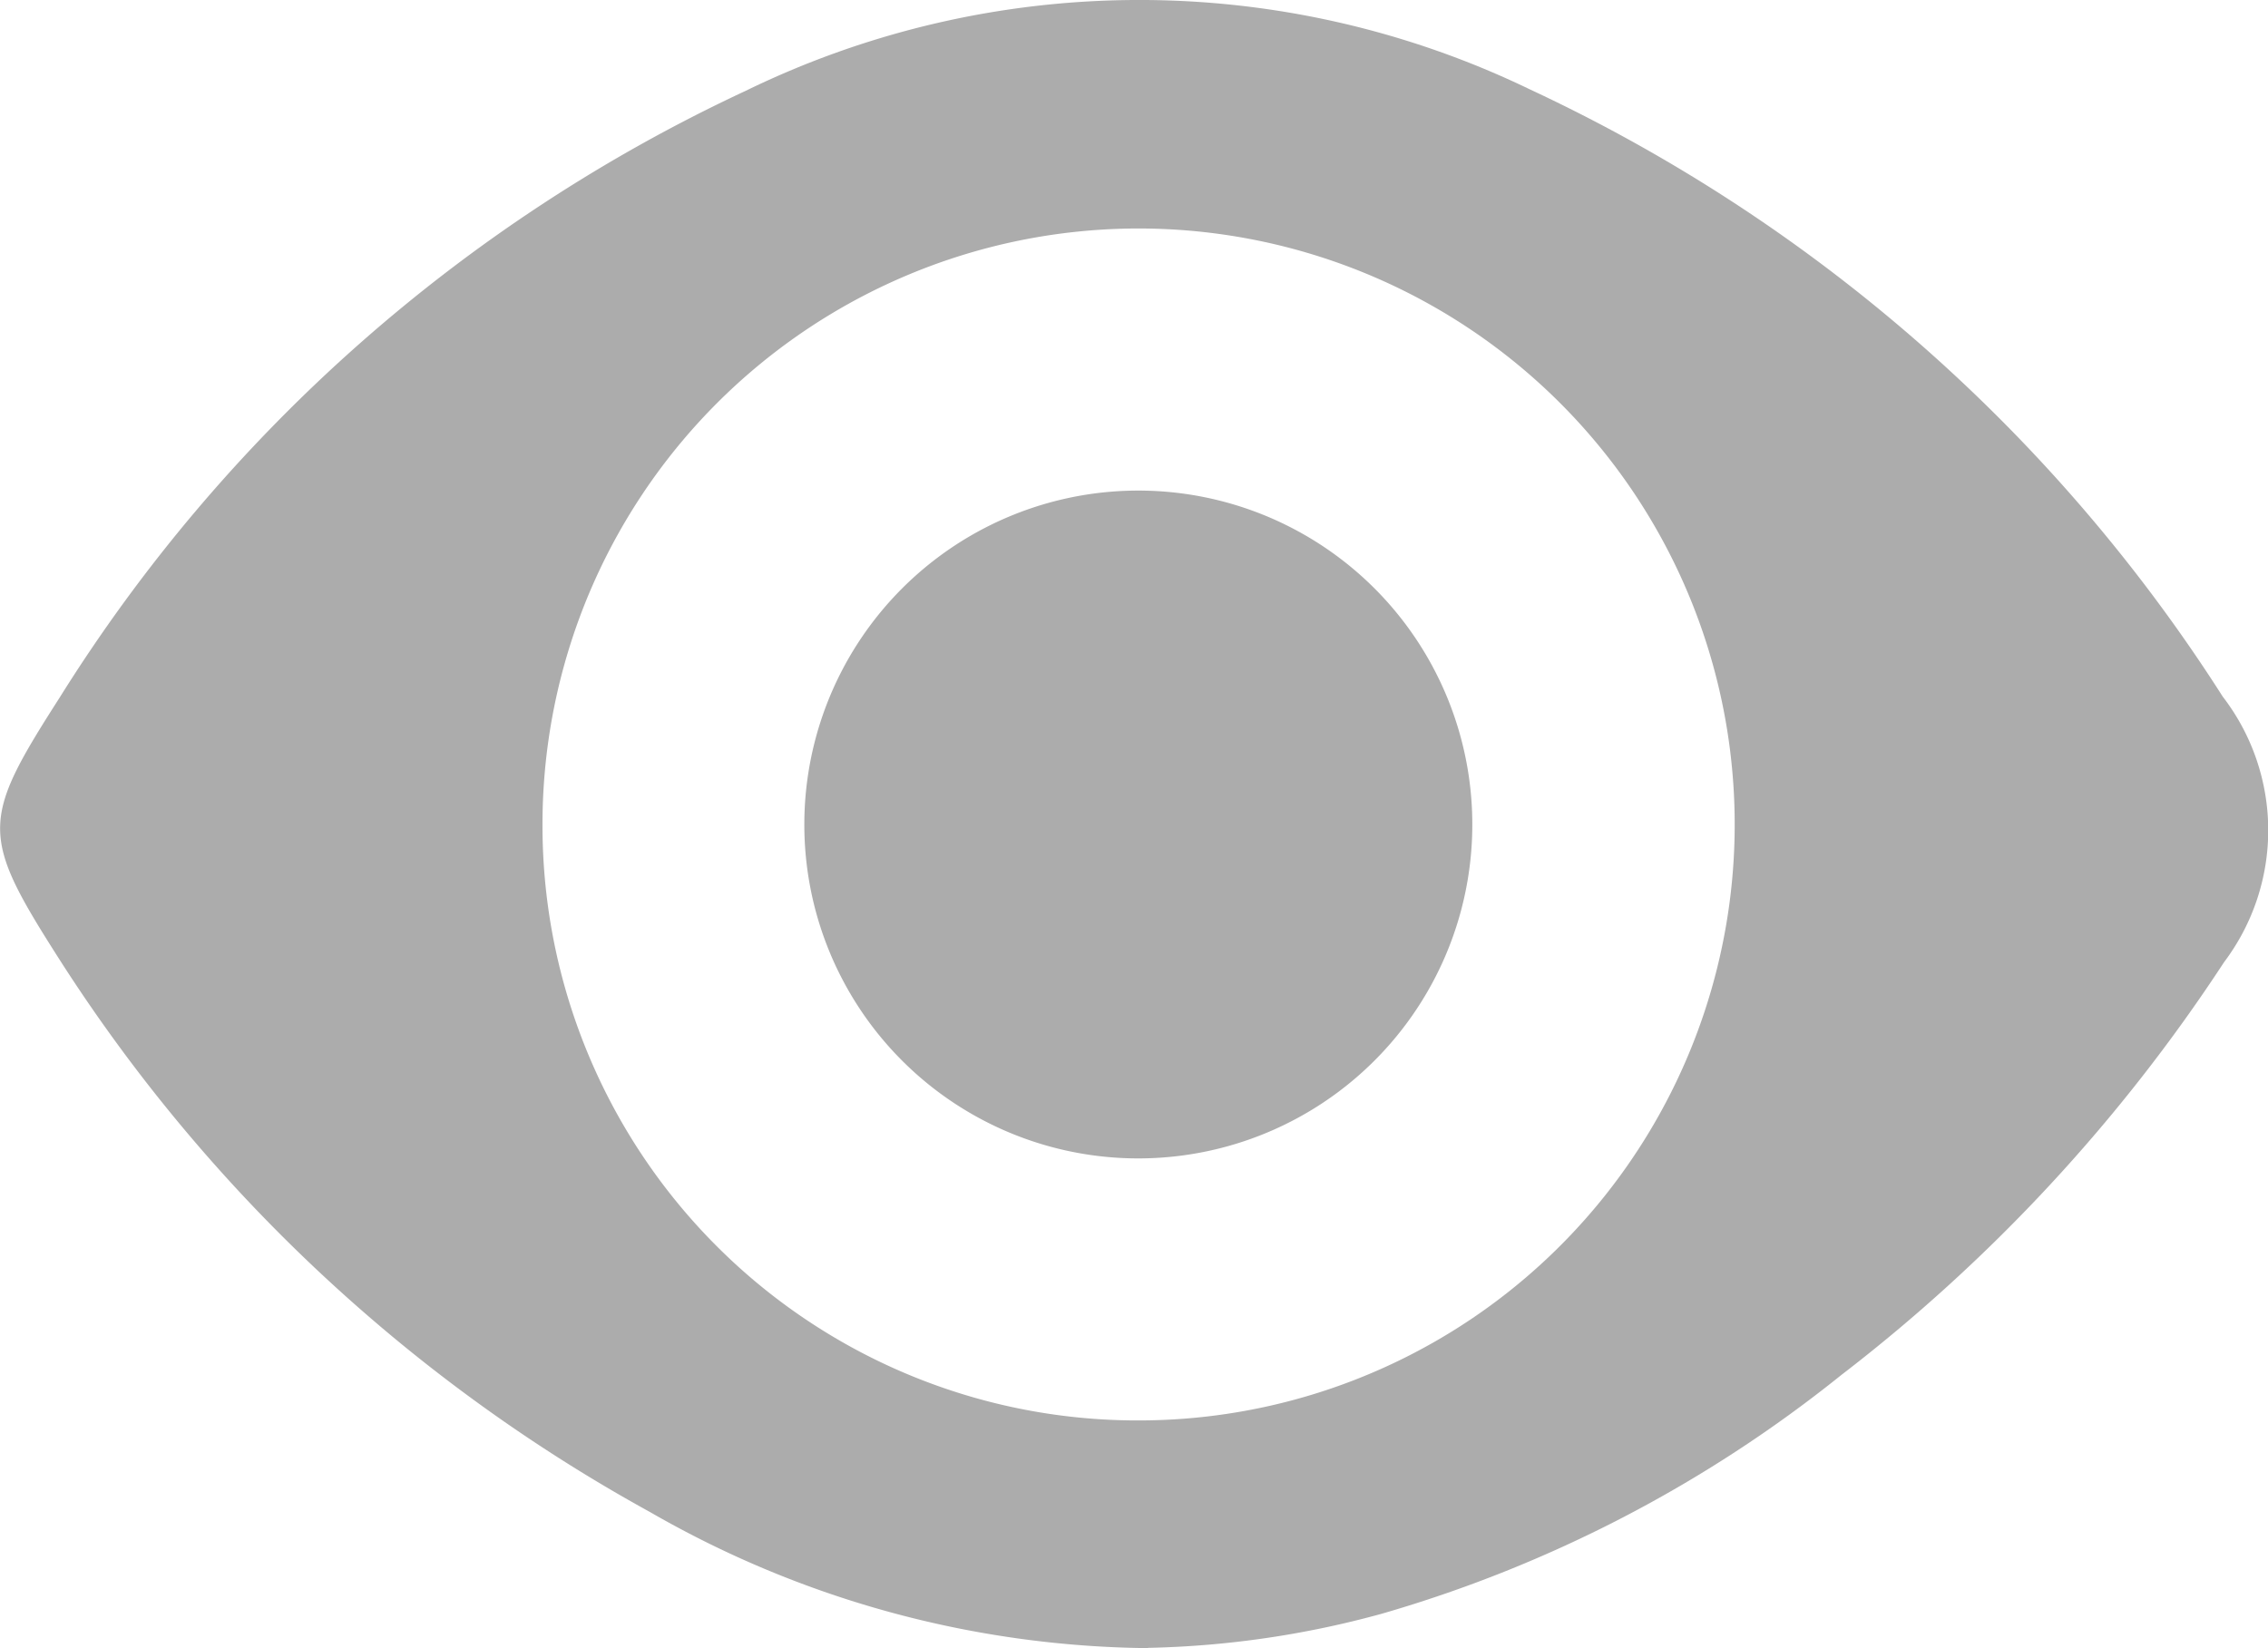 <svg xmlns="http://www.w3.org/2000/svg" xmlns:xlink="http://www.w3.org/1999/xlink" width="34.048" height="24.748" viewBox="0 0 34.048 24.748">
  <defs>
    <clipPath id="clip-path">
      <rect id="Rectangle_2229" data-name="Rectangle 2229" width="34.048" height="24.748" fill="#acacac"/>
    </clipPath>
  </defs>
  <g id="eye" clip-path="url(#clip-path)">
    <path id="Path_6494" data-name="Path 6494" d="M17.234,24.748a15.258,15.258,0,0,1-7.475-2.043A24.583,24.583,0,0,1,.92,14.45C-.3,12.543-.3,12.341.894,10.477a24.2,24.2,0,0,1,10.3-9.113,13.479,13.479,0,0,1,11.775-.021,24.731,24.731,0,0,1,10.4,9.118,3.29,3.29,0,0,1,.02,3.986,25.241,25.241,0,0,1-5.747,6.2,19.764,19.764,0,0,1-6.9,3.585,14.283,14.283,0,0,1-3.507.512M17.1,21.329a8.949,8.949,0,1,0-8.956-8.924A8.932,8.932,0,0,0,17.1,21.329" transform="translate(0 0)" fill="#acacac"/>
    <path id="Path_6495" data-name="Path 6495" d="M154.048,98.925a5.014,5.014,0,1,1,4.893,5.042,5.012,5.012,0,0,1-4.893-5.042" transform="translate(-141.973 -86.574)" fill="#acacac"/>
  </g>
</svg>
